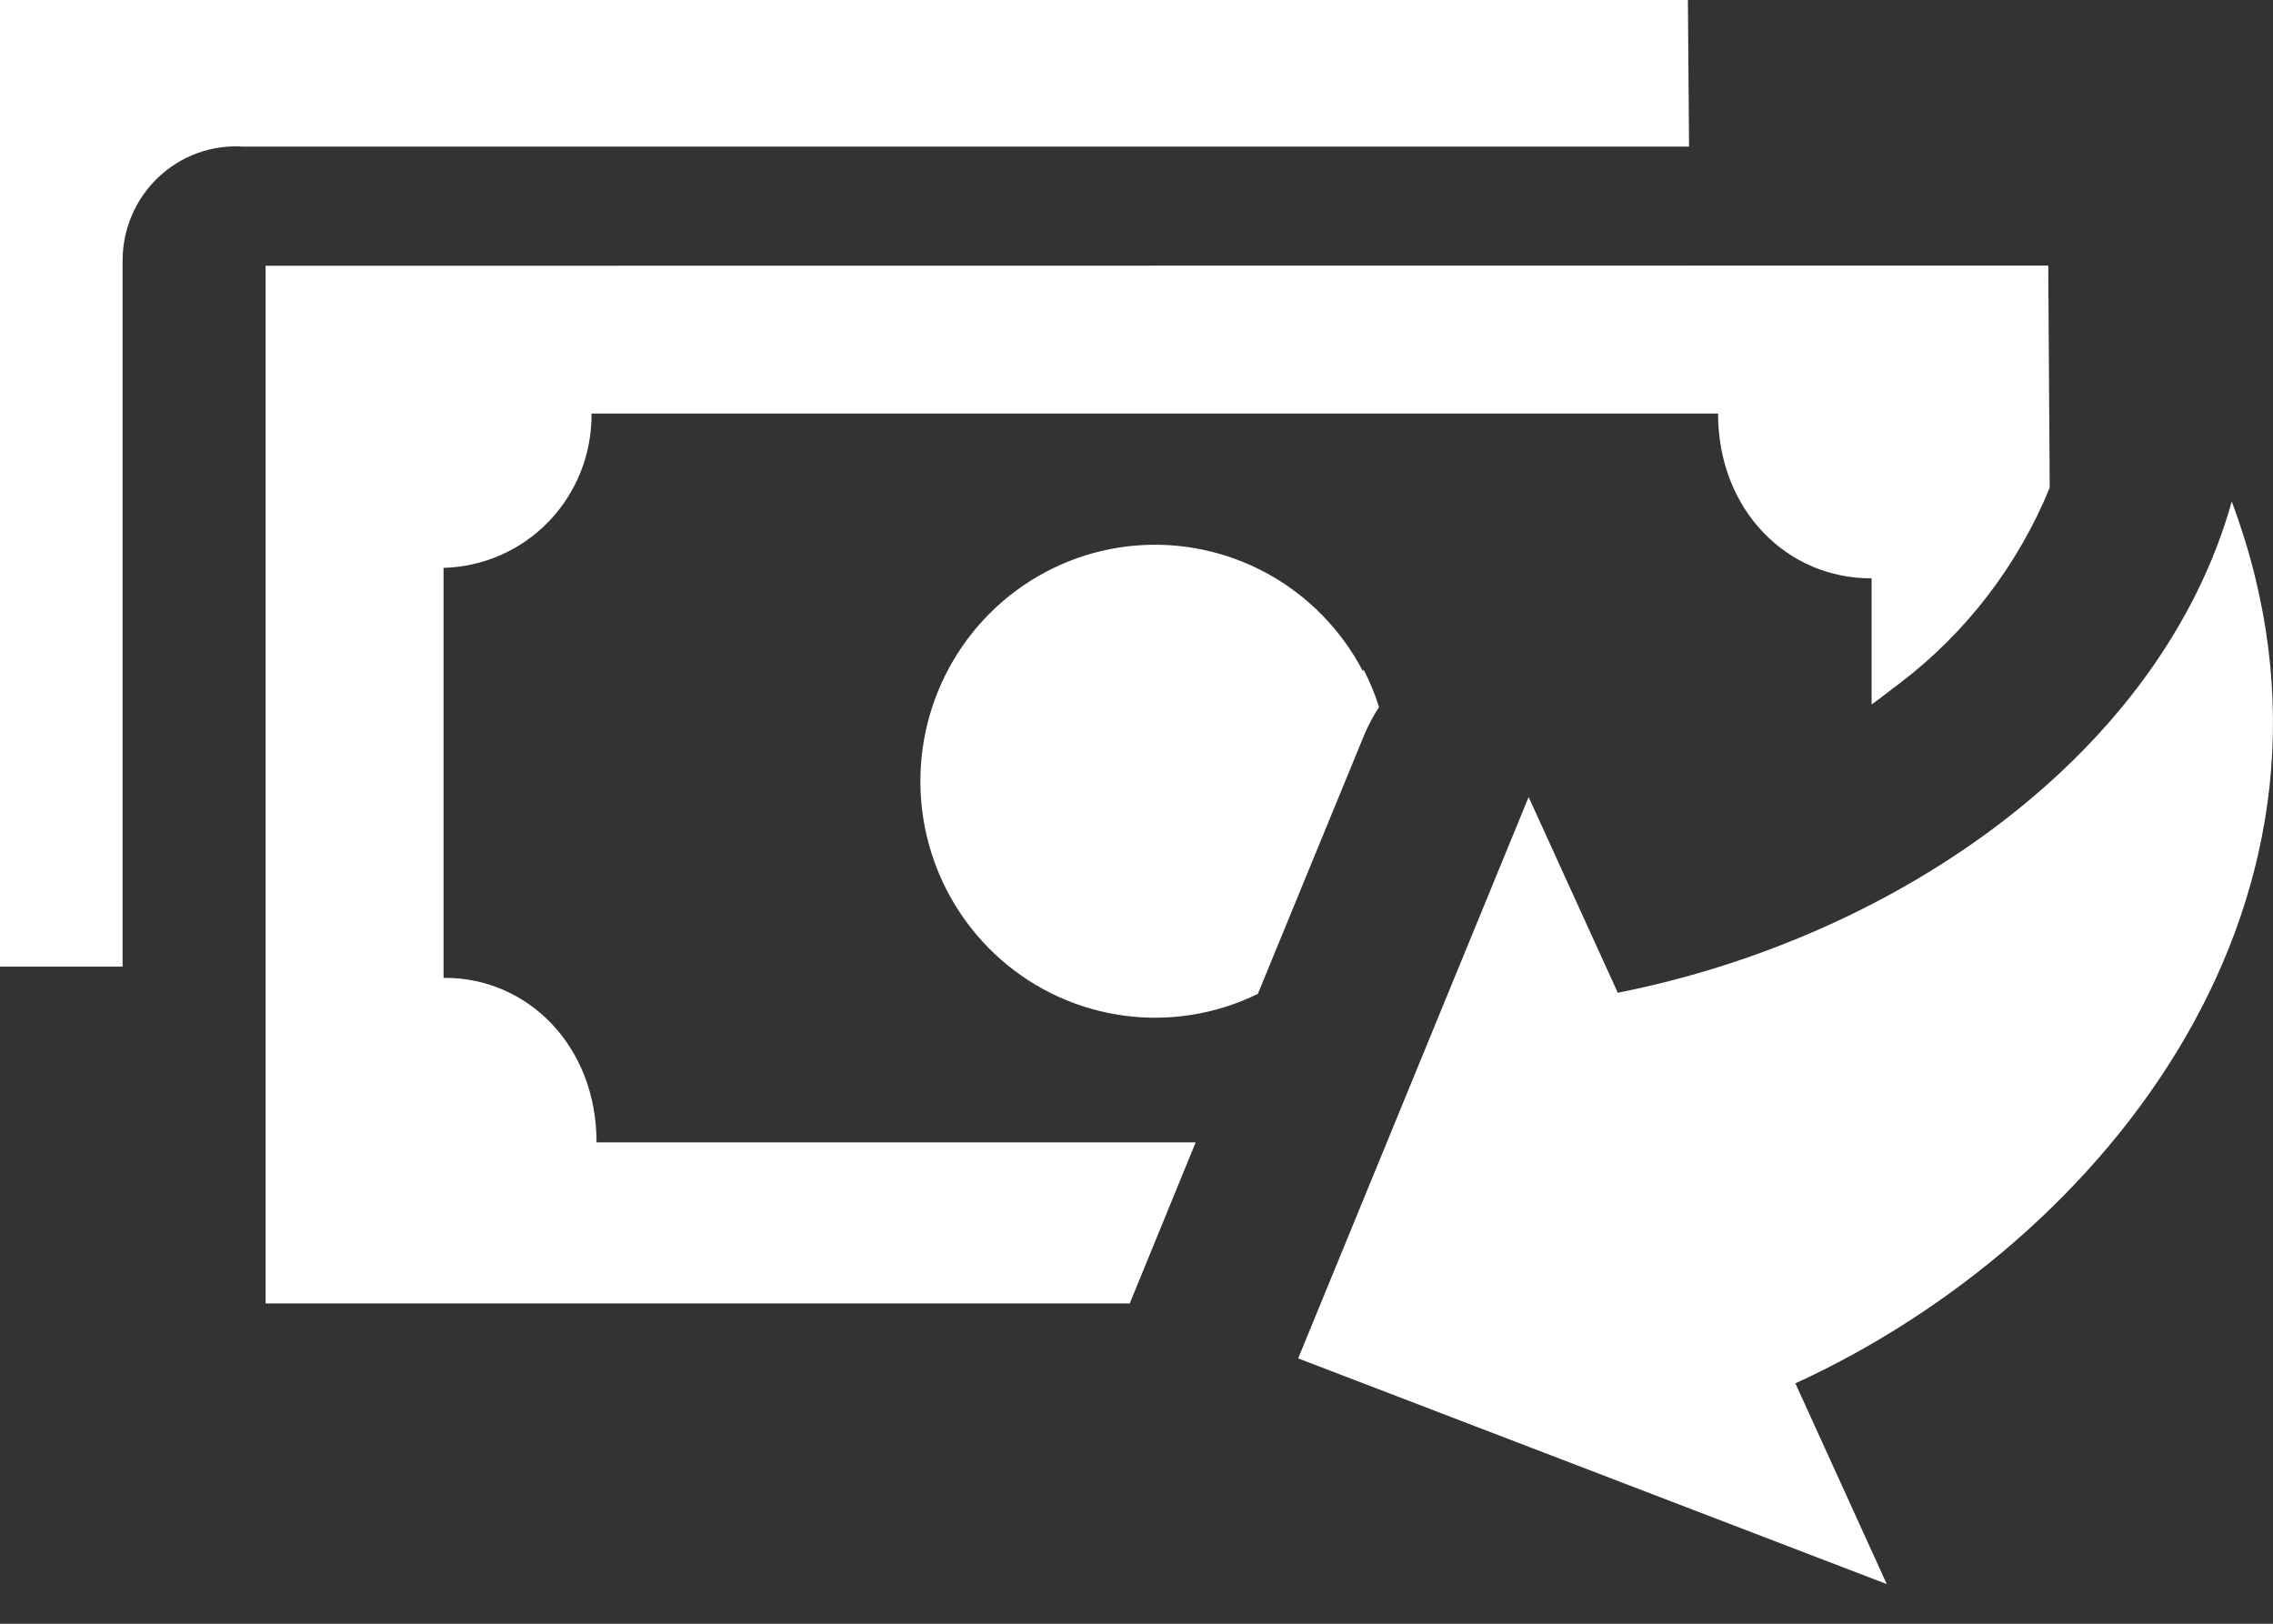 <svg width="56" height="40" viewBox="0 0 56 40" fill="none" xmlns="http://www.w3.org/2000/svg">
<rect x="0" y="0" width="56" height="40" fill="#333333" stroke="none"/>
<path fill-rule="evenodd" clip-rule="evenodd" d="M6.544 6.547V32.109H27.836C27.859 32.045 27.886 31.98 27.913 31.916L27.954 31.815L29.458 28.142H14.697C14.697 25.755 12.988 24.07 10.928 24.089V13.989C11.91 13.964 12.843 13.552 13.525 12.841C14.207 12.13 14.584 11.176 14.574 10.187H42.328C42.328 12.579 44.042 14.259 46.111 14.246V17.354C46.352 17.184 46.566 17.005 46.812 16.826C48.445 15.582 49.718 13.921 50.499 12.014L50.463 6.542L6.544 6.547ZM31.983 33.463L37.661 19.635L39.858 24.456C46.803 23.079 53.252 18.538 54.984 12.354C58.63 22.11 51.857 30.585 44.233 34.078L46.484 39.023L31.983 33.463ZM33.574 16.527C33.044 15.515 32.23 14.683 31.233 14.134C30.236 13.585 29.102 13.344 27.97 13.44C26.838 13.537 25.759 13.967 24.869 14.677C23.978 15.387 23.315 16.346 22.962 17.434C22.609 18.521 22.581 19.689 22.883 20.793C23.184 21.896 23.802 22.885 24.658 23.637C25.514 24.389 26.571 24.87 27.697 25.02C28.823 25.171 29.968 24.984 30.99 24.483L33.596 18.139C33.7 17.887 33.826 17.646 33.975 17.418C33.877 17.101 33.75 16.794 33.596 16.5L33.574 16.527ZM0 0V23.813H3.021V6.469C3.014 6.078 3.088 5.69 3.238 5.329C3.388 4.969 3.611 4.644 3.893 4.375C4.174 4.106 4.509 3.899 4.874 3.768C5.24 3.637 5.629 3.584 6.016 3.613H41.613L41.585 0H0Z" fill="white"/>
</svg>
